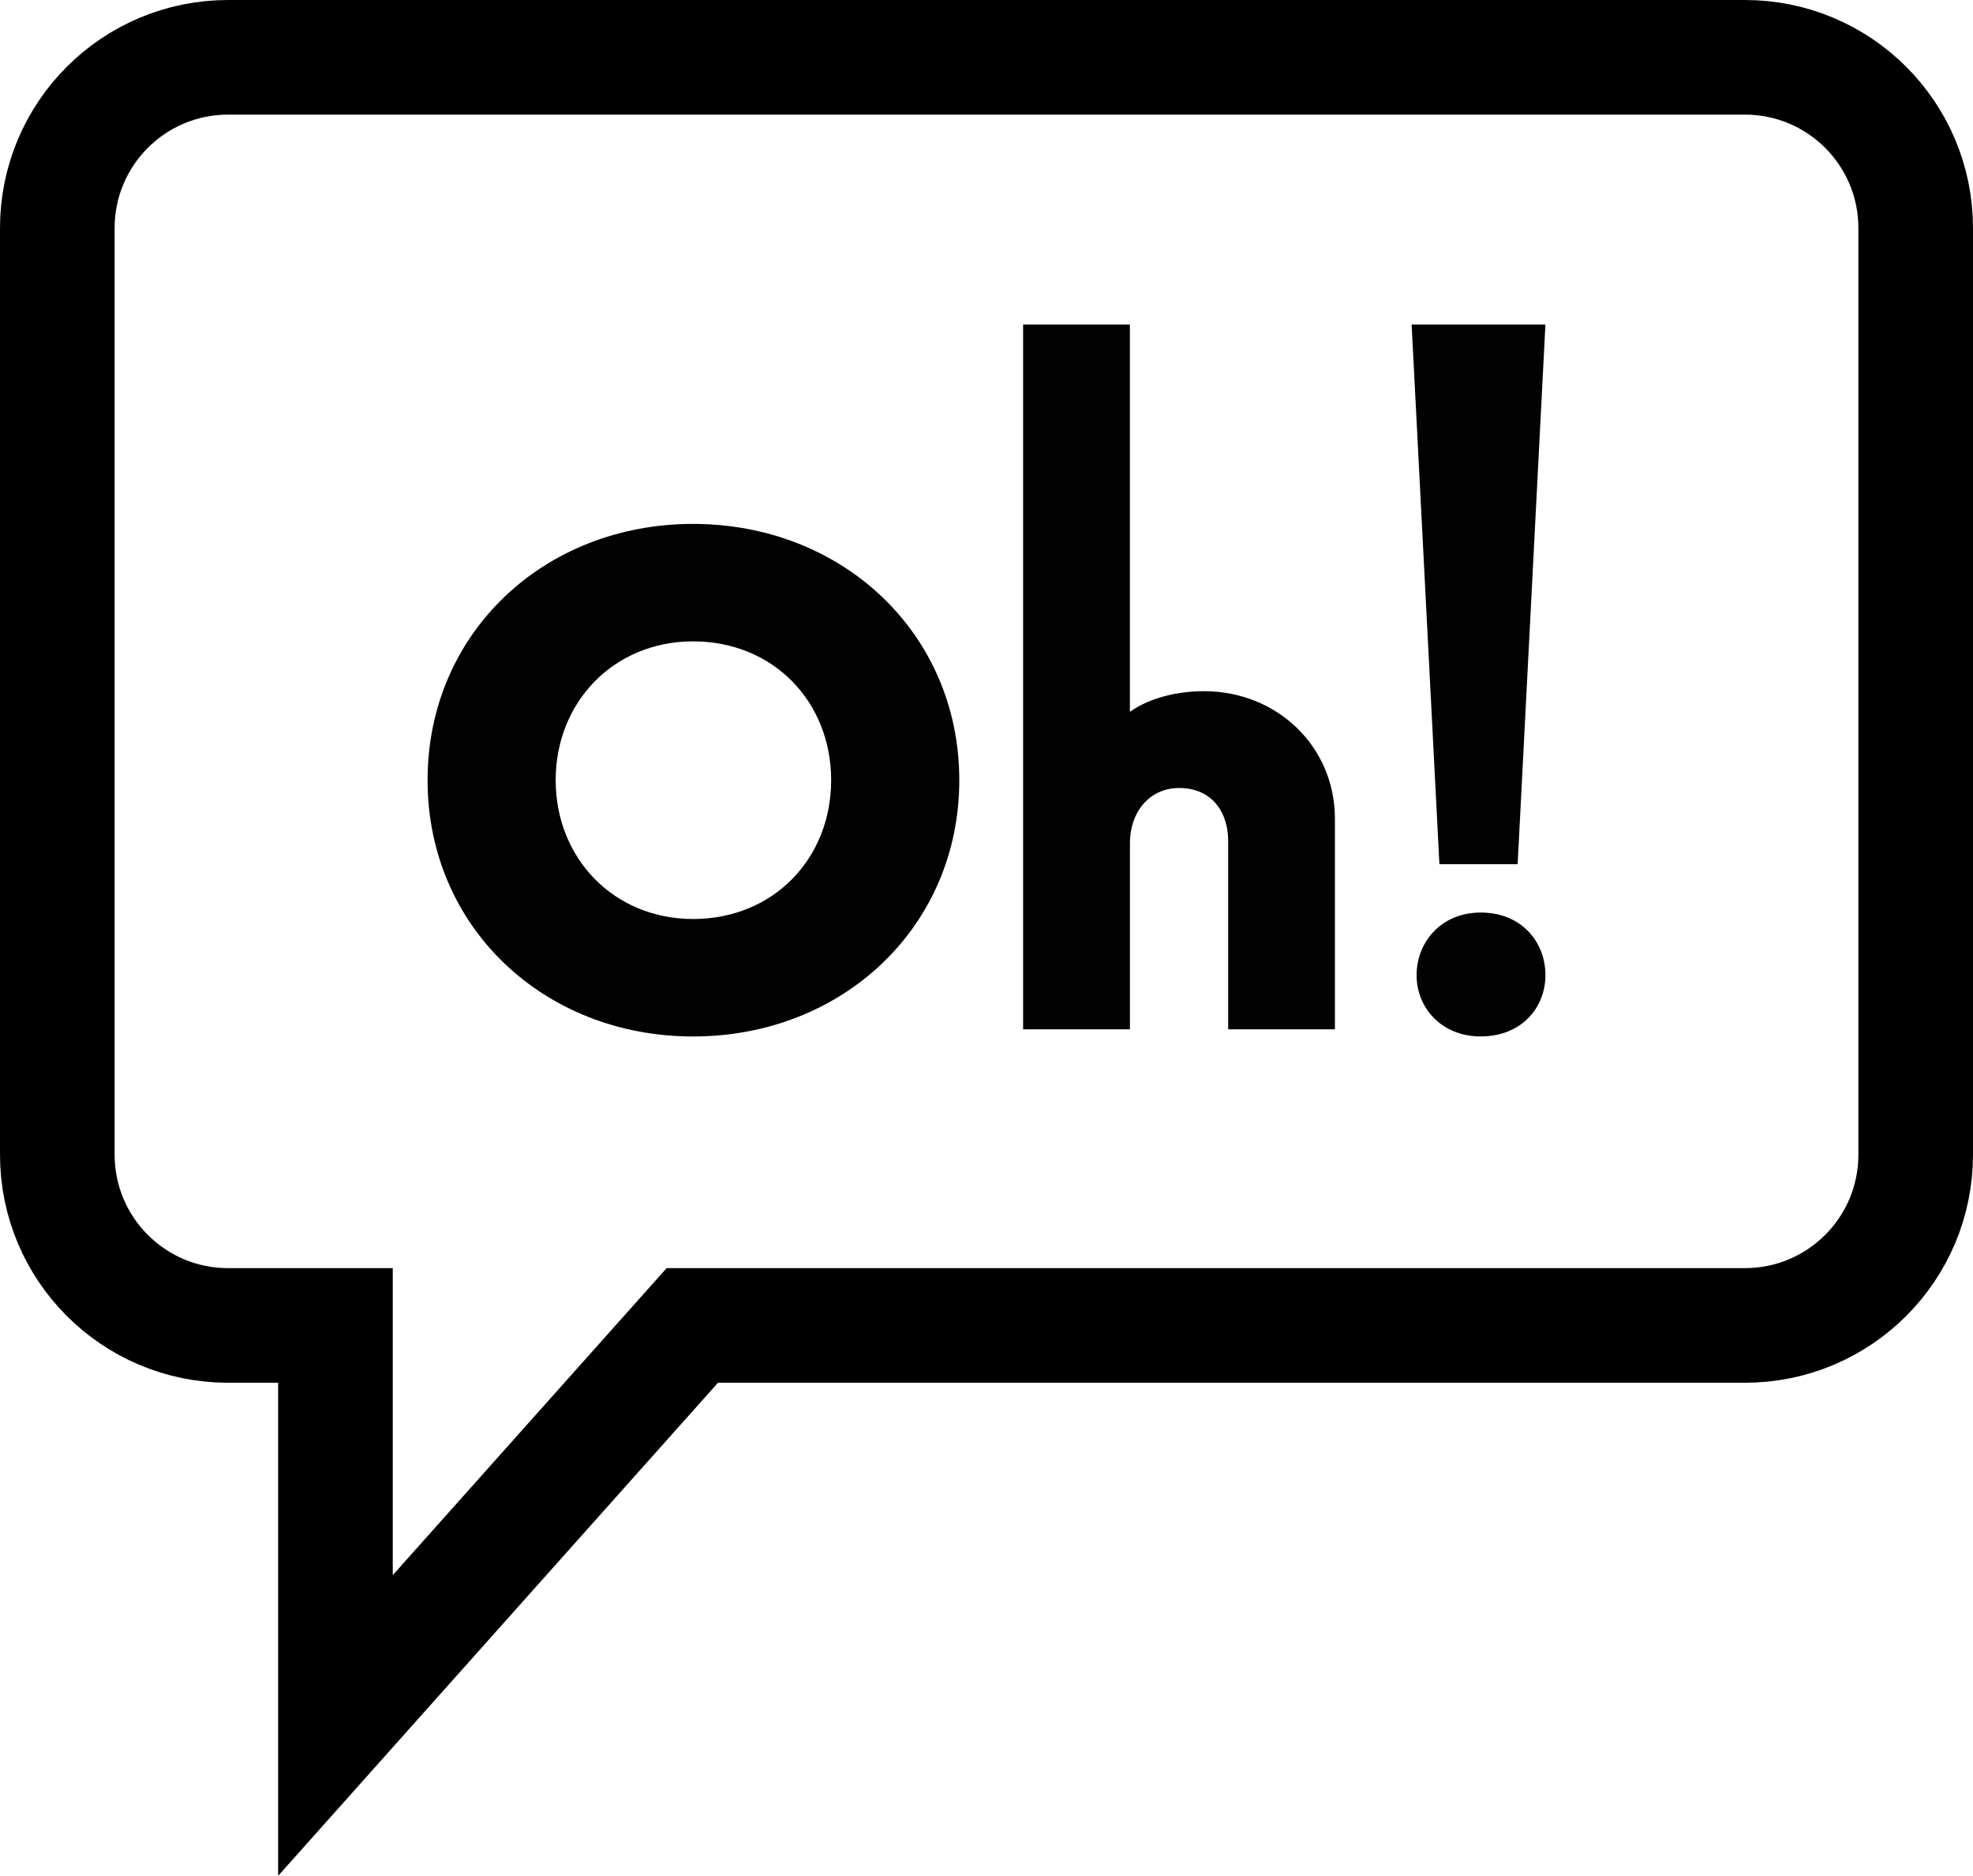 <?xml version="1.0" encoding="utf-8"?>
<!-- Generator: Adobe Illustrator 23.0.3, SVG Export Plug-In . SVG Version: 6.00 Build 0)  -->
<svg version="1.1" id="Calque_1" xmlns="http://www.w3.org/2000/svg" xmlns:xlink="http://www.w3.org/1999/xlink" x="0px" y="0px"
	 viewBox="0 0 51.64 49.095" style="enable-background:new 0 0 51.64 49.095;" xml:space="preserve">
<style type="text/css">
	.st0{fill:none;stroke:#000000;stroke-width:3;stroke-miterlimit:10;}
	.st1{fill:#020203;}
</style>
<path class="st0" d="M1.5,5.97v24.25c0,2.47,2,4.47,4.47,4.47h2.81v10.47l9.34-10.47h0.01h27.54c2.47,0,4.47-2,4.47-4.47V5.97
	c0-2.47-2-4.47-4.47-4.47H5.97C3.5,1.5,1.5,3.5,1.5,5.97z"/>
<g>
	<path class="st1" d="M11.191,20.419c0-3.838,3.037-6.707,6.949-6.707c3.913,0,6.968,2.869,6.968,6.707s-3.055,6.708-6.968,6.708
		C14.228,27.126,11.191,24.256,11.191,20.419z M21.754,20.419c0-2.049-1.509-3.633-3.614-3.633c-2.068,0-3.596,1.583-3.596,3.633
		c0,2.05,1.527,3.633,3.596,3.633C20.245,24.052,21.754,22.468,21.754,20.419z"/>
	<path class="st1" d="M26.778,26.94V8.495h2.795V18.63c0.391-0.279,1.062-0.54,1.938-0.54c1.919,0,3.428,1.453,3.428,3.335v5.515
		h-2.794v-4.937c0-0.708-0.392-1.379-1.286-1.379c-0.745,0-1.285,0.596-1.285,1.453v4.863H26.778z"/>
	<path class="st1" d="M37.674,22.617L36.947,8.495h3.502l-0.727,14.123H37.674z M37.077,25.523c0-0.875,0.652-1.64,1.677-1.64
		c1.063,0,1.695,0.764,1.695,1.64c0,0.857-0.633,1.603-1.695,1.603C37.73,27.126,37.077,26.38,37.077,25.523z"/>
</g>
</svg>
